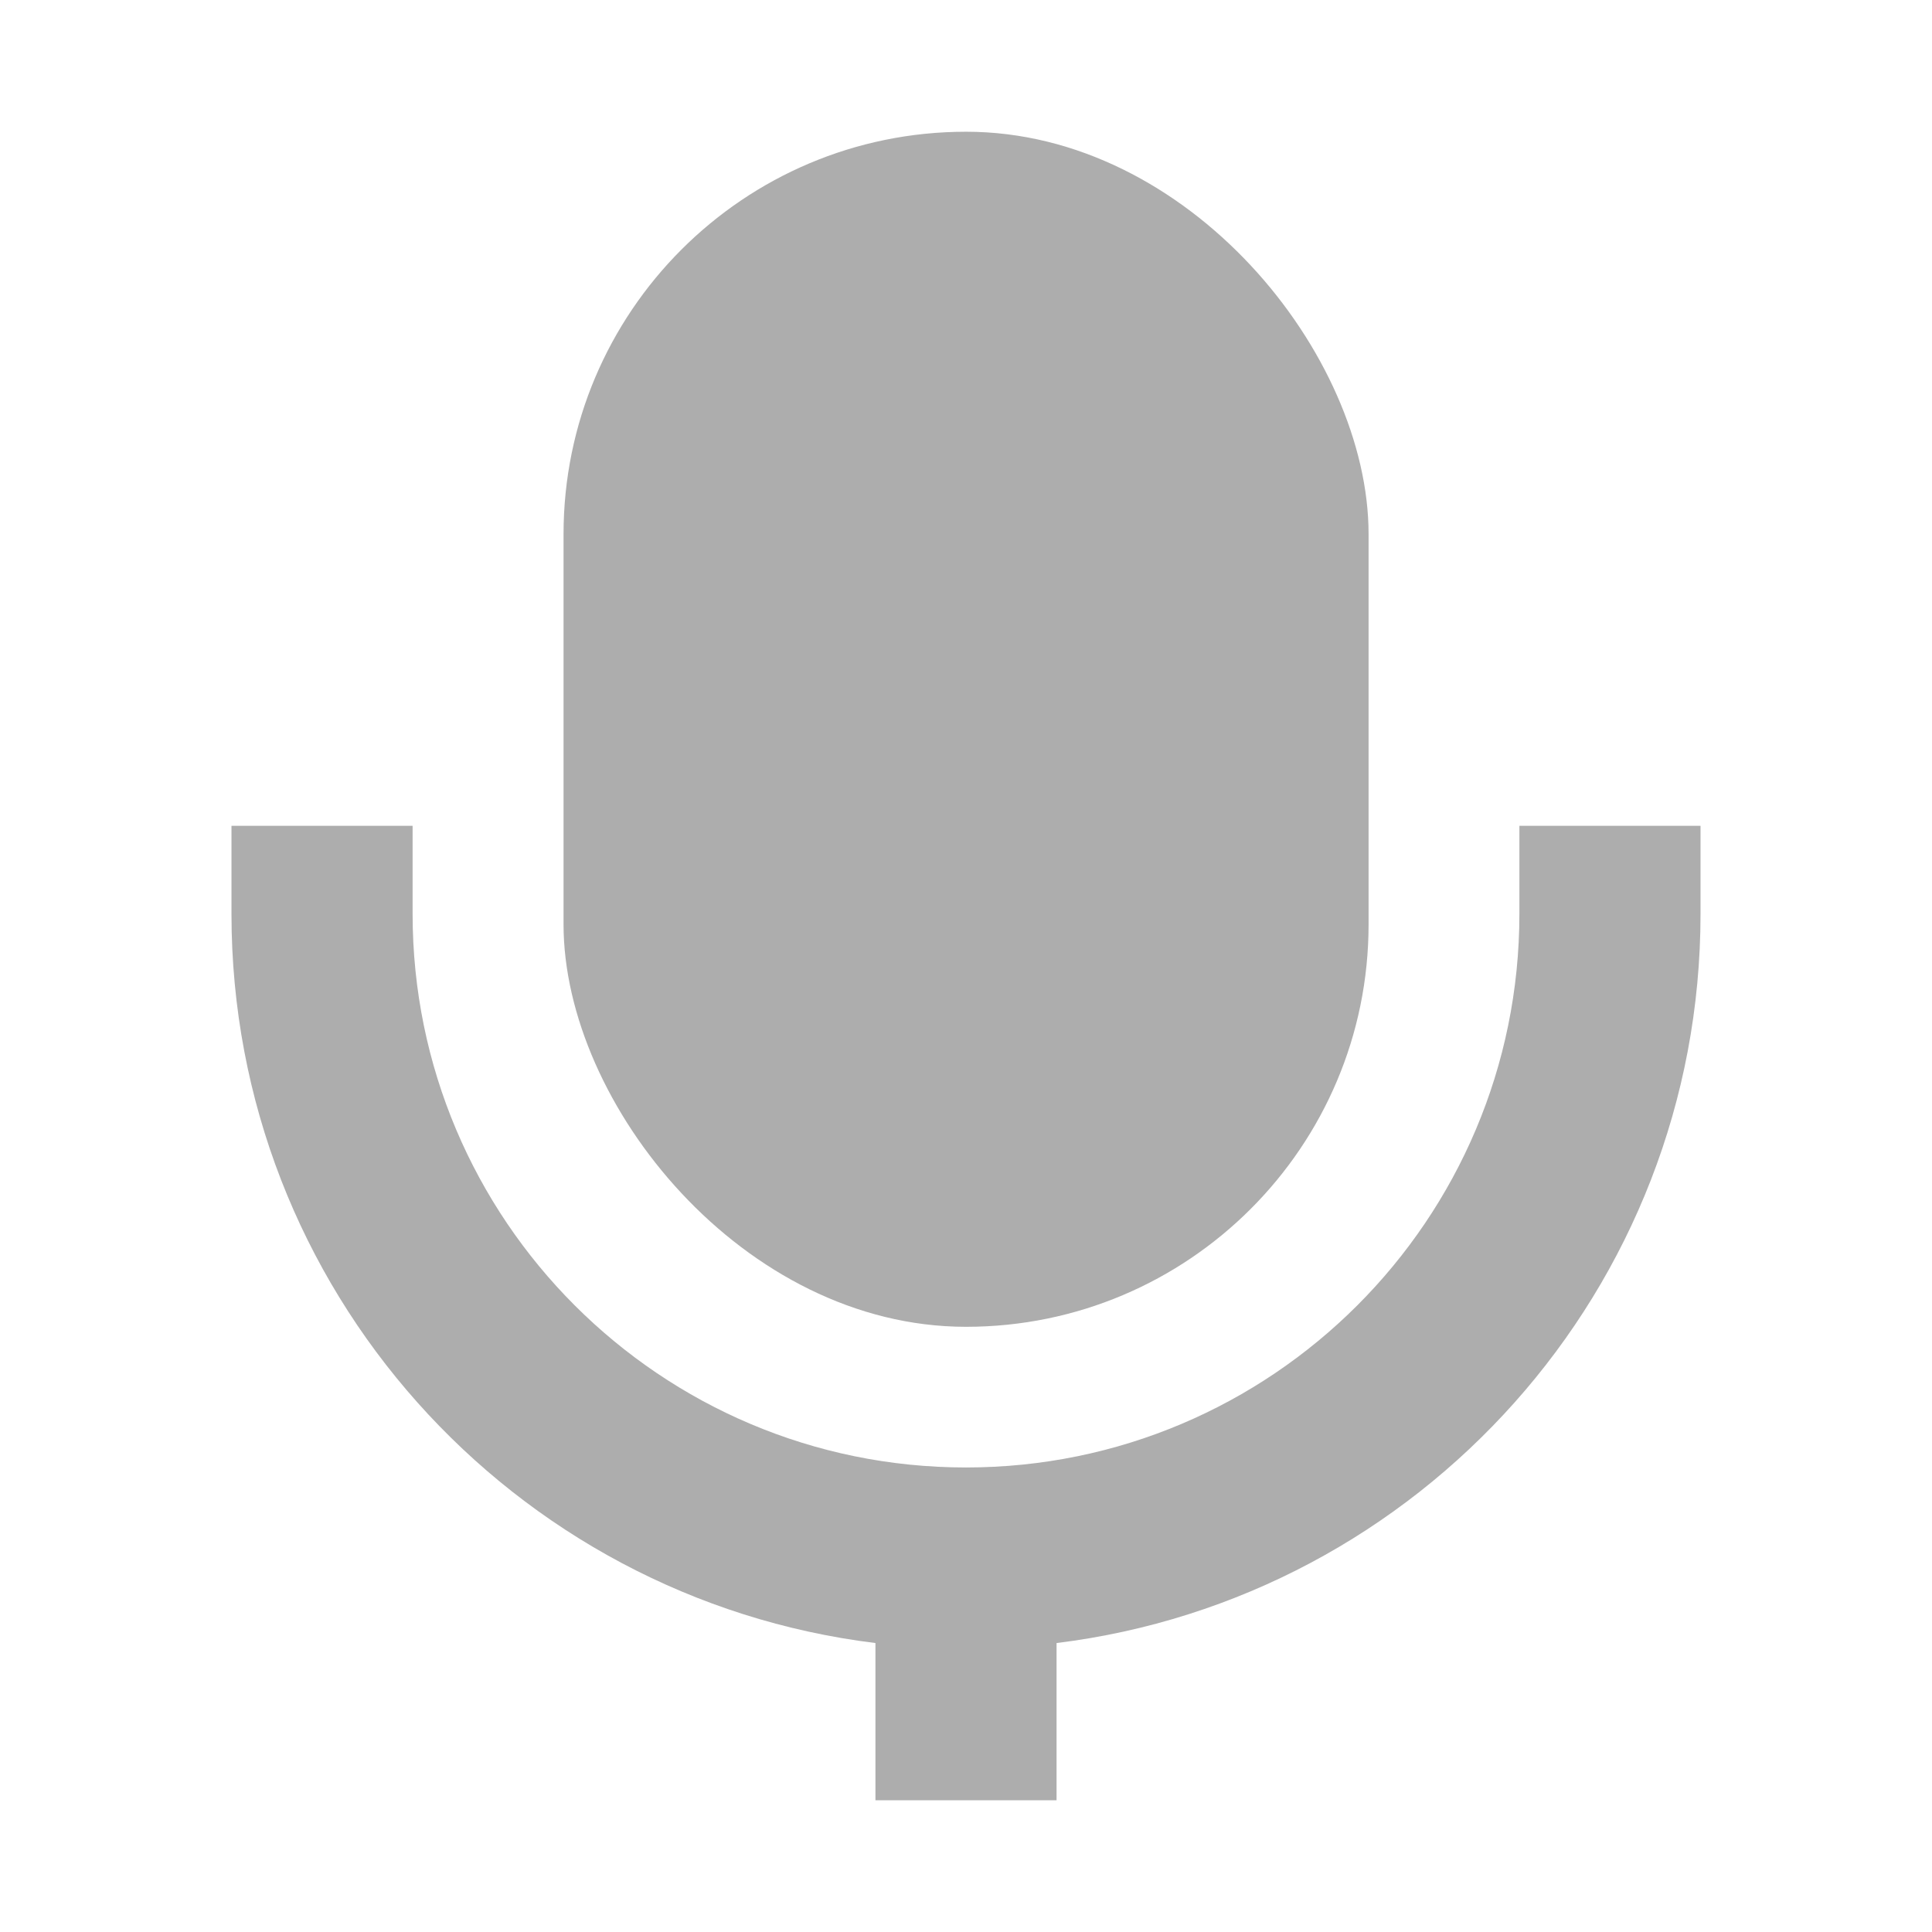 <svg width="16" height="16" viewBox="0 0 16 16" fill="none" xmlns="http://www.w3.org/2000/svg">
<path fill-rule="evenodd" clip-rule="evenodd" d="M1.917 7.569V6.839H3.417V7.569C3.417 10.101 5.469 12.153 8 12.153C10.531 12.153 12.583 10.101 12.583 7.569V6.839H14.083V7.569C14.083 10.675 11.756 13.237 8.75 13.607V14.909H7.25V13.607C4.244 13.237 1.917 10.675 1.917 7.569Z" fill="#ADADAD"/>
<rect x="4.667" y="1.091" width="6.667" height="9.897" rx="3.333" fill="#ADADAD"/>
</svg>
